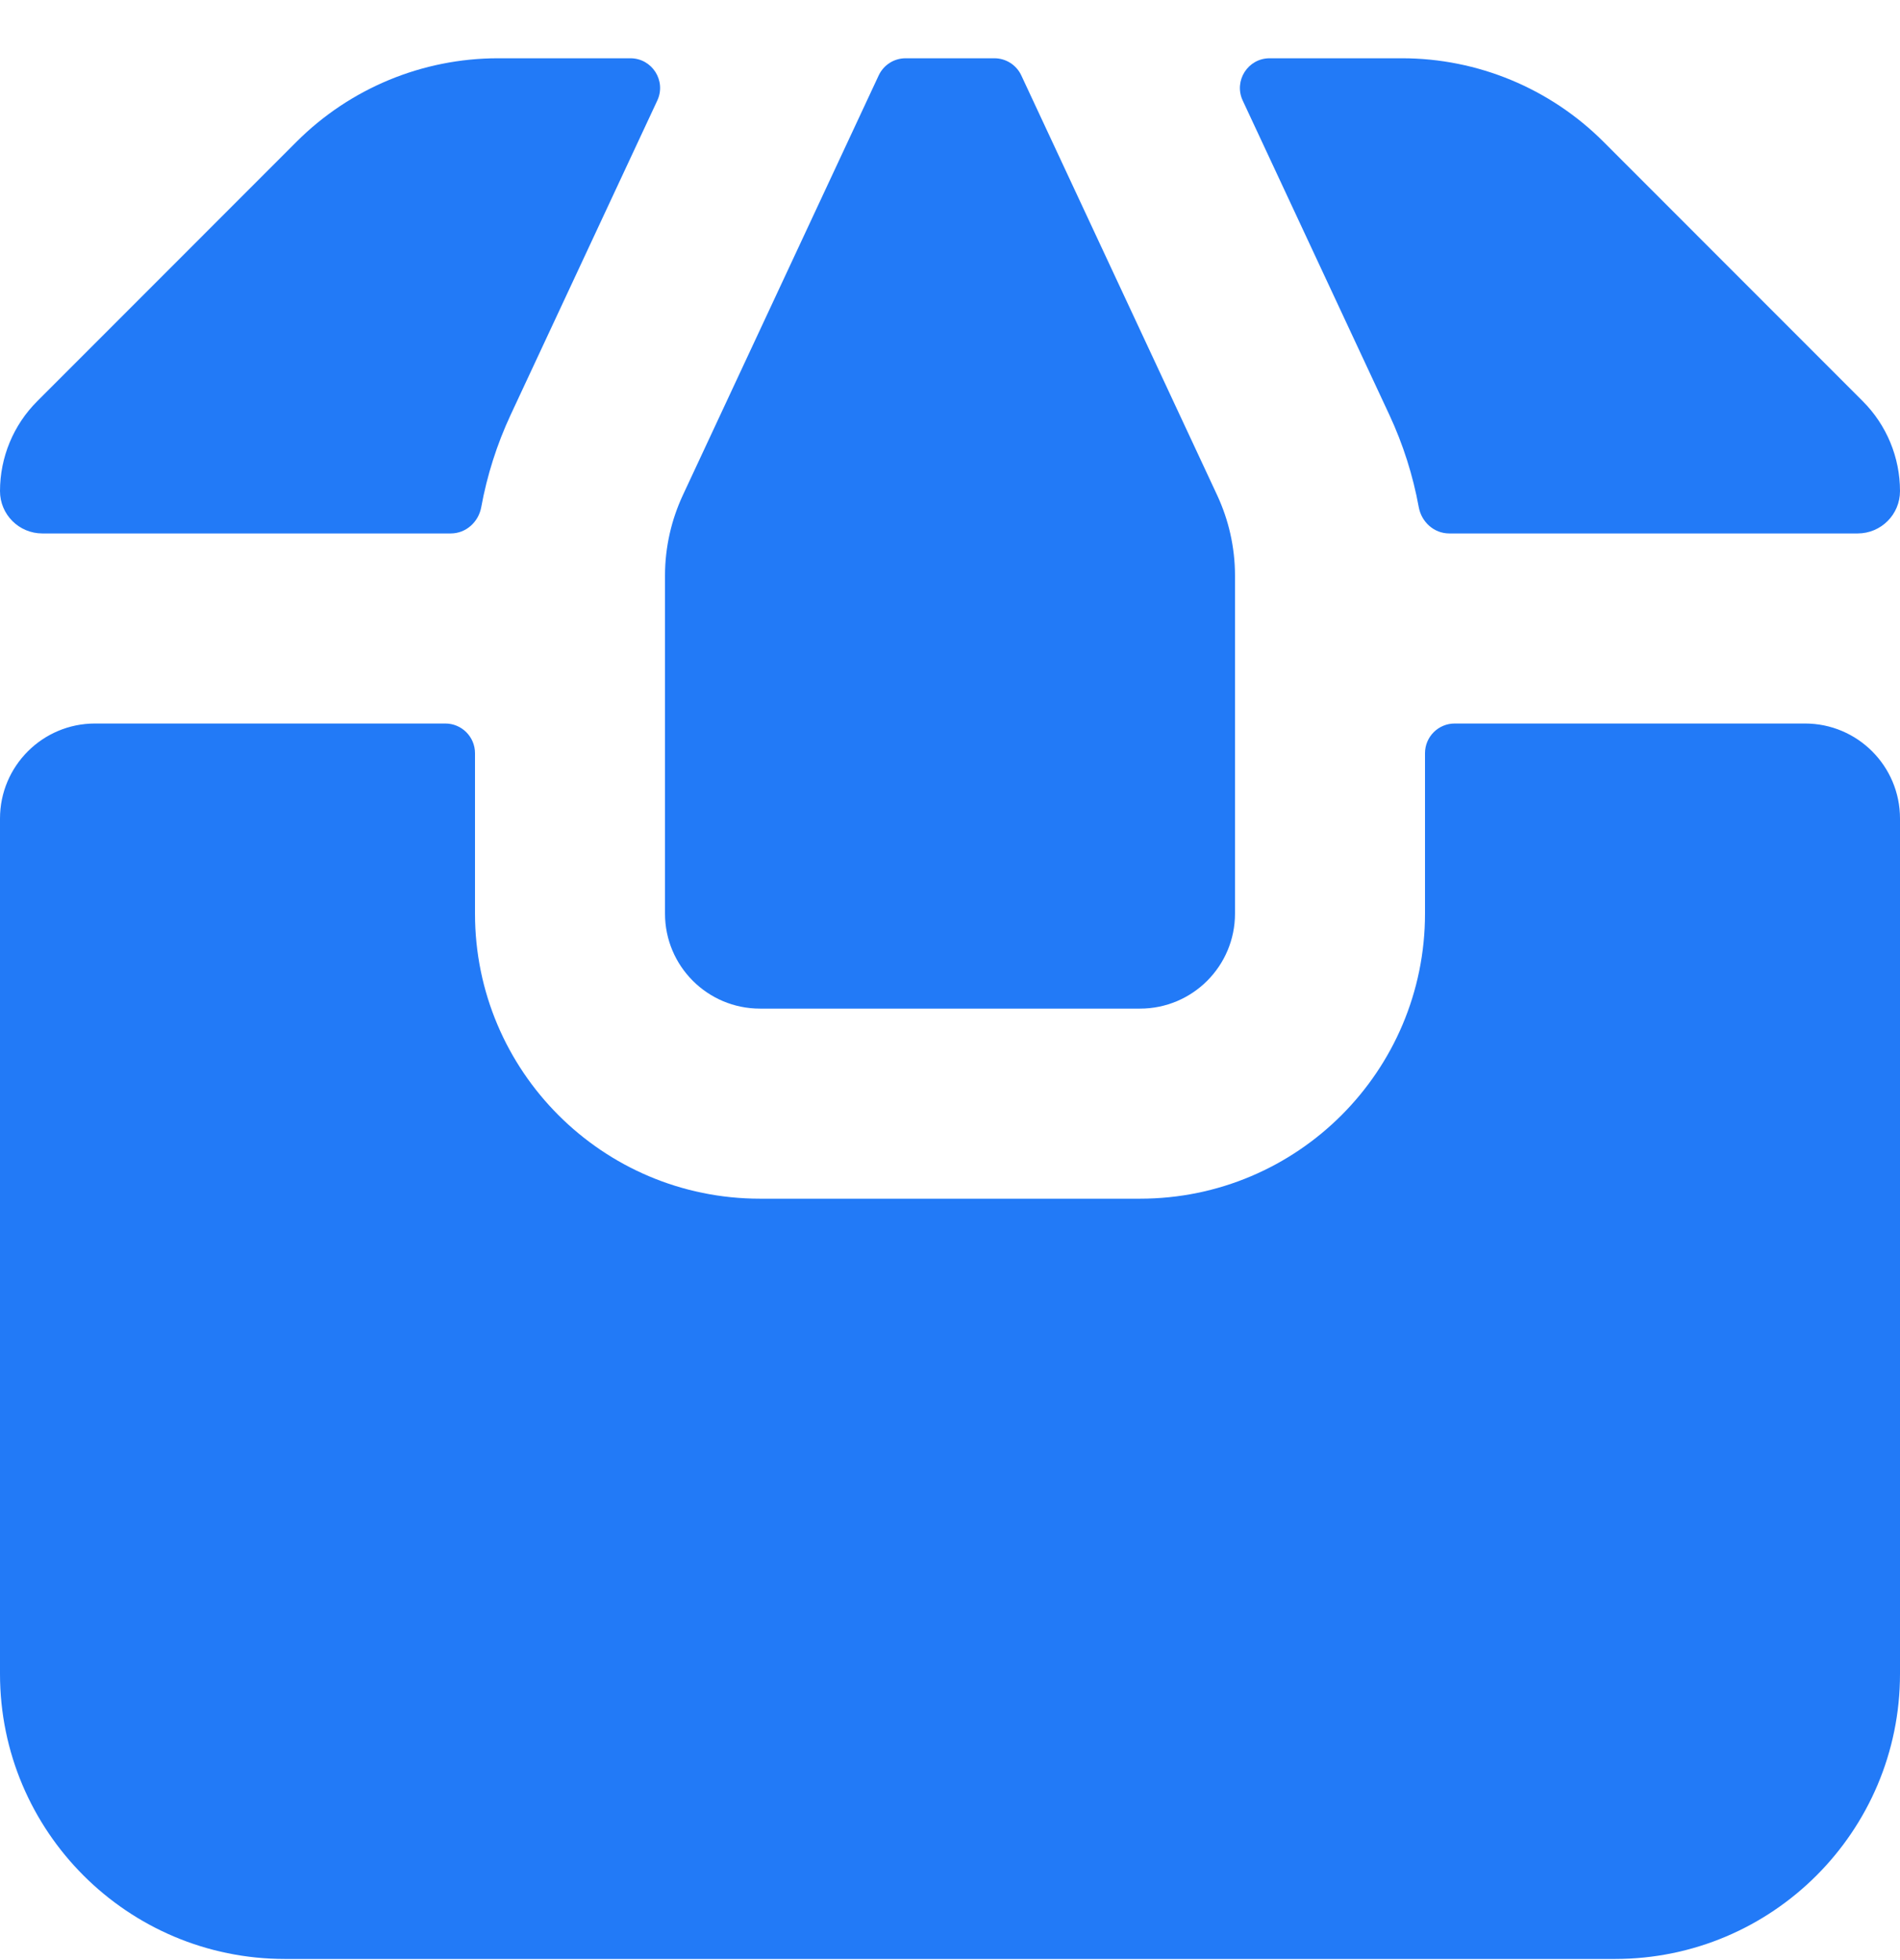 <svg width="32" height="33" viewBox="0 0 32 33" fill="none" xmlns="http://www.w3.org/2000/svg">
<path d="M8.388 0.981H10.617C10.983 0.981 11.225 1.361 11.07 1.693L8.6 6.985C8.369 7.481 8.203 8.003 8.105 8.539C8.059 8.79 7.847 8.981 7.592 8.981H0.713C0.319 8.981 0 8.662 0 8.268C0 7.7 0.225 7.156 0.627 6.755L4.994 2.387C5.894 1.487 7.115 0.981 8.388 0.981Z" fill="#227AF7"/>
<path d="M20.72 8.981C20.67 8.76 20.596 8.545 20.5 8.338L17.201 1.27C17.119 1.094 16.942 0.981 16.748 0.981H15.252C15.057 0.981 14.881 1.094 14.799 1.27L11.5 8.338C11.404 8.545 11.33 8.76 11.28 8.981C11.227 9.214 11.2 9.452 11.2 9.691V15.381C11.2 16.265 11.916 16.981 12.8 16.981H19.2C20.084 16.981 20.8 16.265 20.8 15.381V9.691C20.8 9.452 20.773 9.214 20.72 8.981Z" fill="#227AF7"/>
<path d="M23.895 8.539C23.941 8.79 24.153 8.981 24.408 8.981H31.287C31.681 8.981 32 8.662 32 8.268C32 7.7 31.774 7.156 31.373 6.755L27.006 2.387C26.106 1.487 24.885 0.981 23.612 0.981H21.383C21.017 0.981 20.775 1.361 20.93 1.693L23.4 6.985C23.631 7.481 23.797 8.003 23.895 8.539Z" fill="#227AF7"/>
<path d="M1.6 12.181H7.5C7.776 12.181 8 12.405 8 12.681V15.381C8 18.032 10.149 20.181 12.8 20.181H19.2C21.851 20.181 24 18.032 24 15.381V12.681C24 12.405 24.224 12.181 24.5 12.181H30.4C31.284 12.181 32 12.898 32 13.781V28.181C32 30.832 29.851 32.981 27.2 32.981H4.8C2.149 32.981 0 30.832 0 28.181V13.781C0 12.898 0.716 12.181 1.6 12.181Z" fill="#227AF7"/>
</svg>
